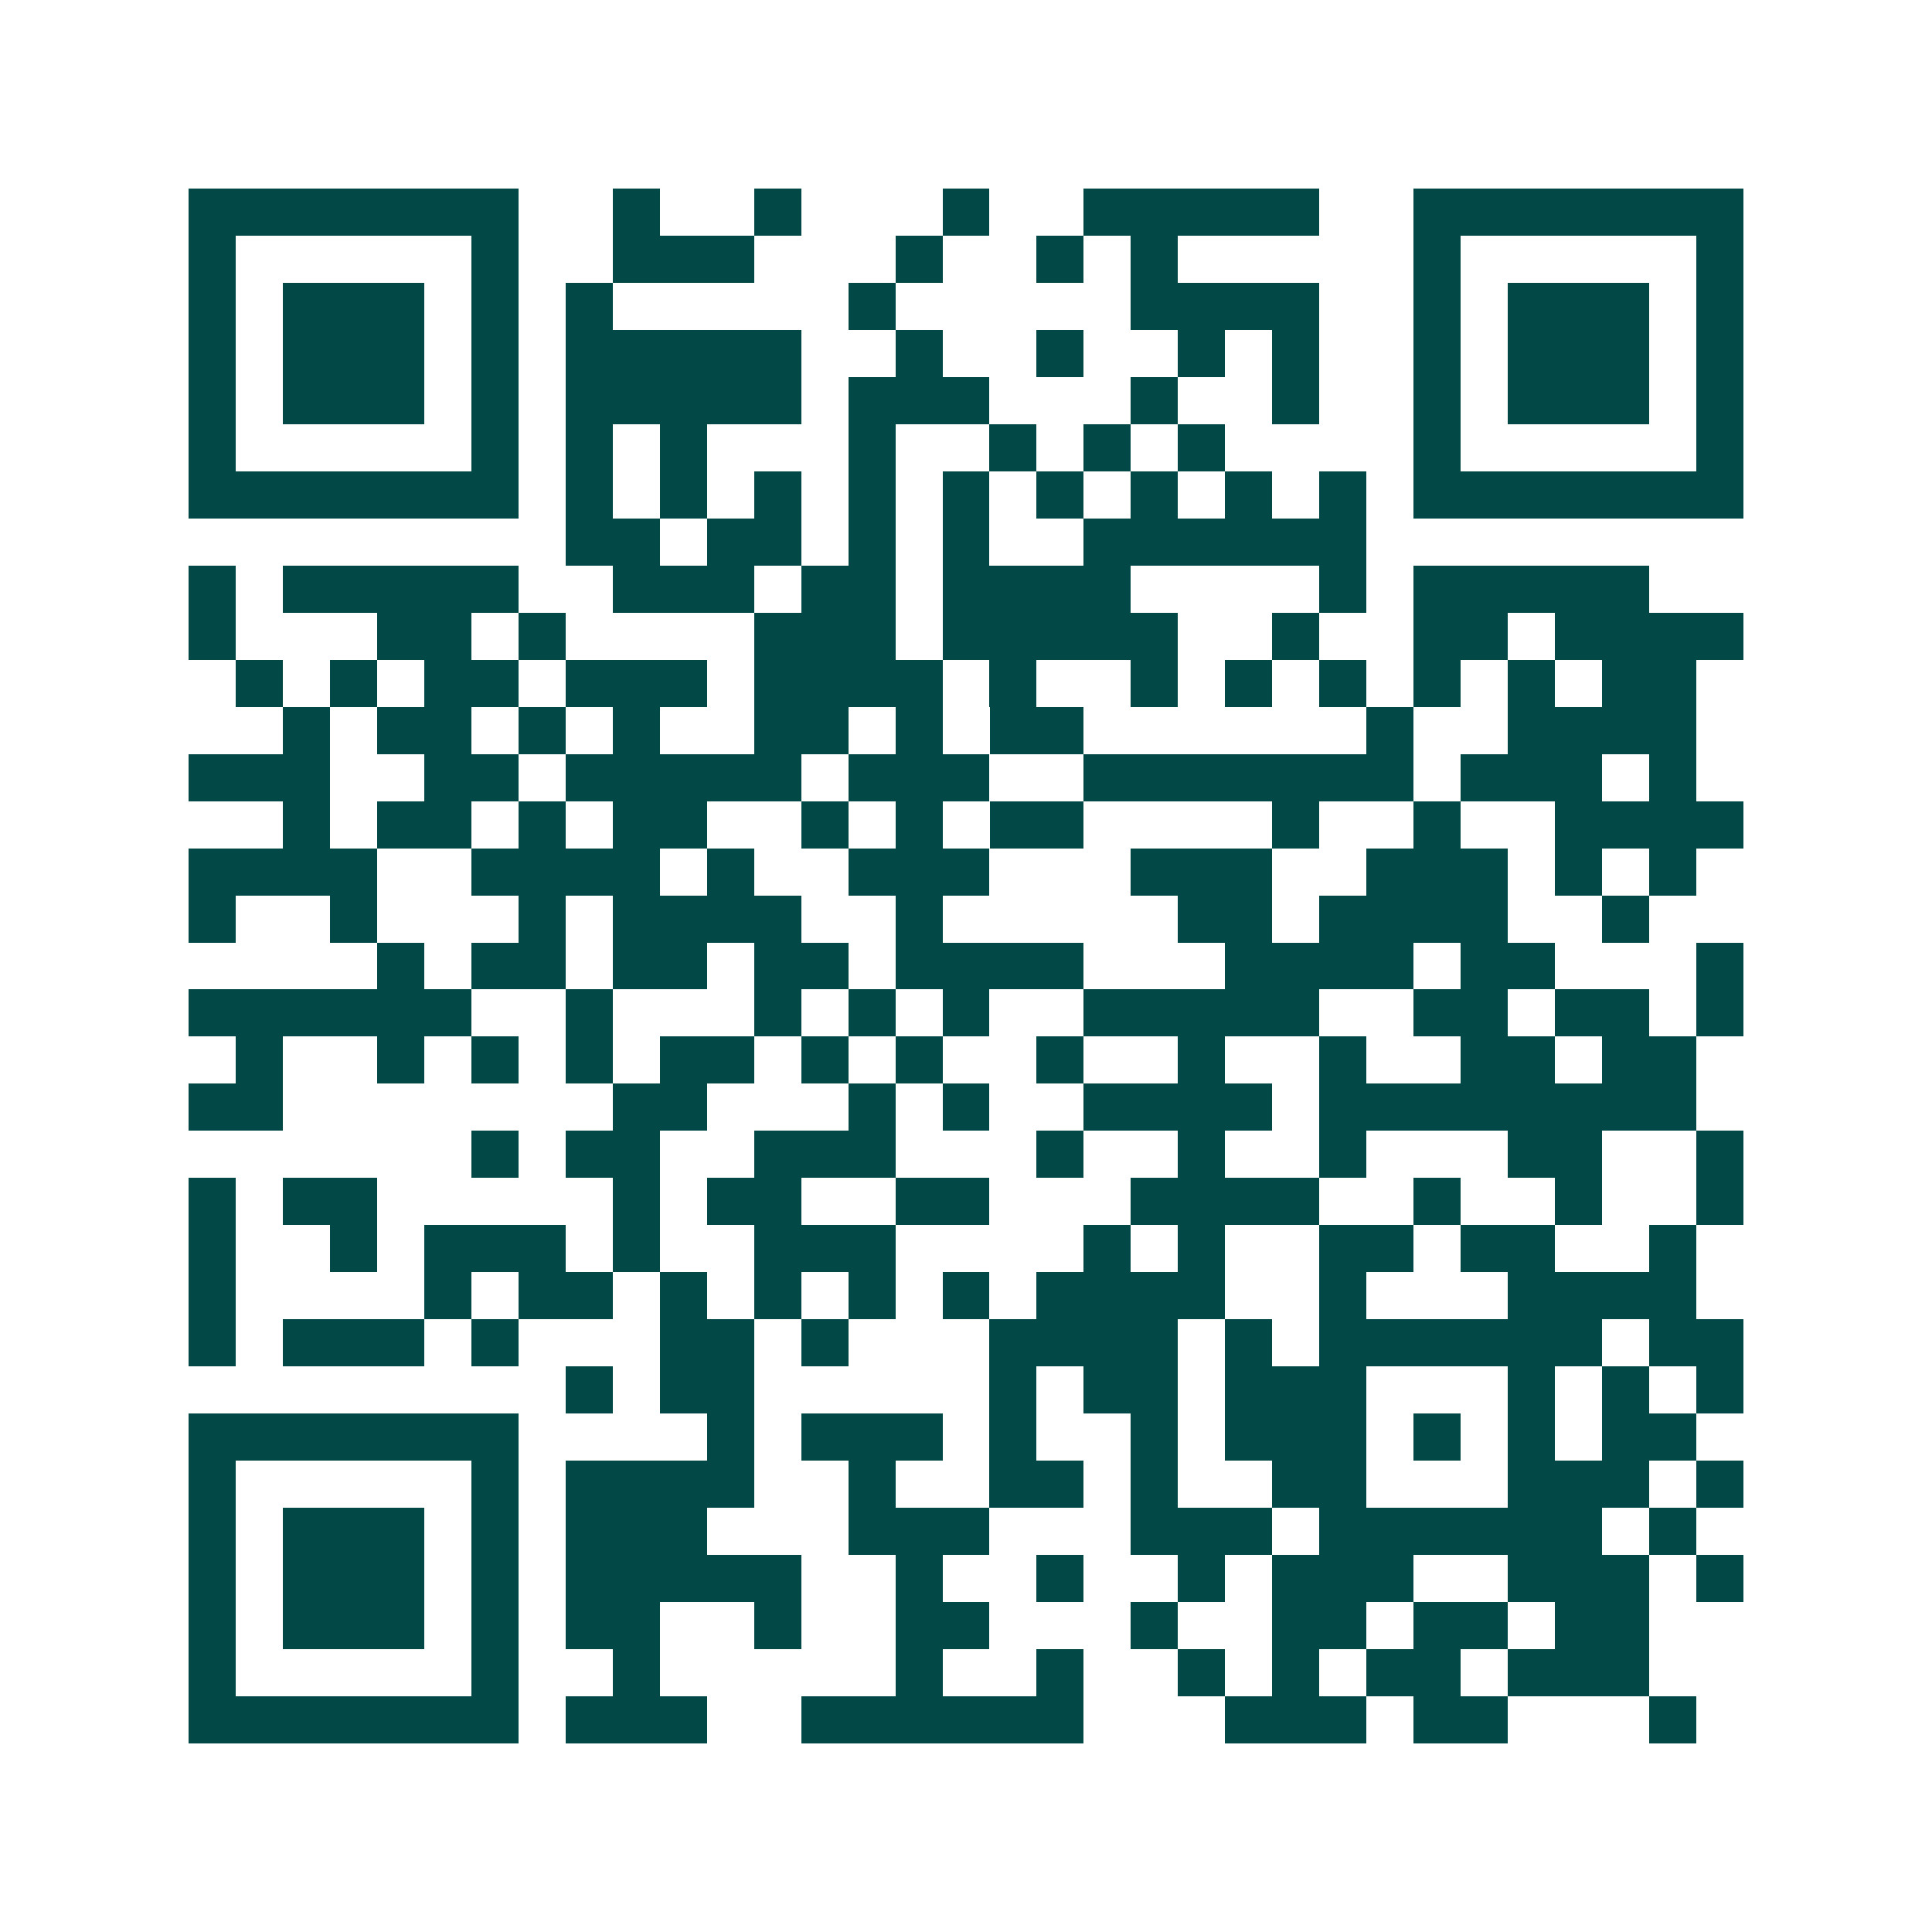 <svg xmlns="http://www.w3.org/2000/svg" width="200" height="200" viewBox="0 0 41 41" shape-rendering="crispEdges"><path fill="#ffffff" d="M0 0h41v41H0z"/><path stroke="#014847" d="M4 4.5h7m2 0h1m2 0h1m3 0h1m2 0h5m2 0h7M4 5.5h1m5 0h1m2 0h3m3 0h1m2 0h1m1 0h1m5 0h1m5 0h1M4 6.5h1m1 0h3m1 0h1m1 0h1m5 0h1m5 0h4m2 0h1m1 0h3m1 0h1M4 7.5h1m1 0h3m1 0h1m1 0h5m2 0h1m2 0h1m2 0h1m1 0h1m2 0h1m1 0h3m1 0h1M4 8.5h1m1 0h3m1 0h1m1 0h5m1 0h3m3 0h1m2 0h1m2 0h1m1 0h3m1 0h1M4 9.5h1m5 0h1m1 0h1m1 0h1m3 0h1m2 0h1m1 0h1m1 0h1m4 0h1m5 0h1M4 10.5h7m1 0h1m1 0h1m1 0h1m1 0h1m1 0h1m1 0h1m1 0h1m1 0h1m1 0h1m1 0h7M12 11.5h2m1 0h2m1 0h1m1 0h1m2 0h6M4 12.5h1m1 0h5m2 0h3m1 0h2m1 0h4m4 0h1m1 0h5M4 13.5h1m3 0h2m1 0h1m4 0h3m1 0h5m2 0h1m2 0h2m1 0h4M5 14.5h1m1 0h1m1 0h2m1 0h3m1 0h4m1 0h1m2 0h1m1 0h1m1 0h1m1 0h1m1 0h1m1 0h2M6 15.5h1m1 0h2m1 0h1m1 0h1m2 0h2m1 0h1m1 0h2m6 0h1m2 0h4M4 16.5h3m2 0h2m1 0h5m1 0h3m2 0h7m1 0h3m1 0h1M6 17.5h1m1 0h2m1 0h1m1 0h2m2 0h1m1 0h1m1 0h2m4 0h1m2 0h1m2 0h4M4 18.5h4m2 0h4m1 0h1m2 0h3m3 0h3m2 0h3m1 0h1m1 0h1M4 19.5h1m2 0h1m3 0h1m1 0h4m2 0h1m5 0h2m1 0h4m2 0h1M8 20.5h1m1 0h2m1 0h2m1 0h2m1 0h4m3 0h4m1 0h2m3 0h1M4 21.5h6m2 0h1m3 0h1m1 0h1m1 0h1m2 0h5m2 0h2m1 0h2m1 0h1M5 22.5h1m2 0h1m1 0h1m1 0h1m1 0h2m1 0h1m1 0h1m2 0h1m2 0h1m2 0h1m2 0h2m1 0h2M4 23.5h2m7 0h2m3 0h1m1 0h1m2 0h4m1 0h8M10 24.5h1m1 0h2m2 0h3m3 0h1m2 0h1m2 0h1m3 0h2m2 0h1M4 25.5h1m1 0h2m5 0h1m1 0h2m2 0h2m3 0h4m2 0h1m2 0h1m2 0h1M4 26.5h1m2 0h1m1 0h3m1 0h1m2 0h3m4 0h1m1 0h1m2 0h2m1 0h2m2 0h1M4 27.5h1m4 0h1m1 0h2m1 0h1m1 0h1m1 0h1m1 0h1m1 0h4m2 0h1m3 0h4M4 28.5h1m1 0h3m1 0h1m3 0h2m1 0h1m3 0h4m1 0h1m1 0h6m1 0h2M12 29.5h1m1 0h2m5 0h1m1 0h2m1 0h3m3 0h1m1 0h1m1 0h1M4 30.5h7m4 0h1m1 0h3m1 0h1m2 0h1m1 0h3m1 0h1m1 0h1m1 0h2M4 31.5h1m5 0h1m1 0h4m2 0h1m2 0h2m1 0h1m2 0h2m3 0h3m1 0h1M4 32.5h1m1 0h3m1 0h1m1 0h3m3 0h3m3 0h3m1 0h6m1 0h1M4 33.5h1m1 0h3m1 0h1m1 0h5m2 0h1m2 0h1m2 0h1m1 0h3m2 0h3m1 0h1M4 34.5h1m1 0h3m1 0h1m1 0h2m2 0h1m2 0h2m3 0h1m2 0h2m1 0h2m1 0h2M4 35.5h1m5 0h1m2 0h1m5 0h1m2 0h1m2 0h1m1 0h1m1 0h2m1 0h3M4 36.5h7m1 0h3m2 0h6m3 0h3m1 0h2m3 0h1"/></svg>
